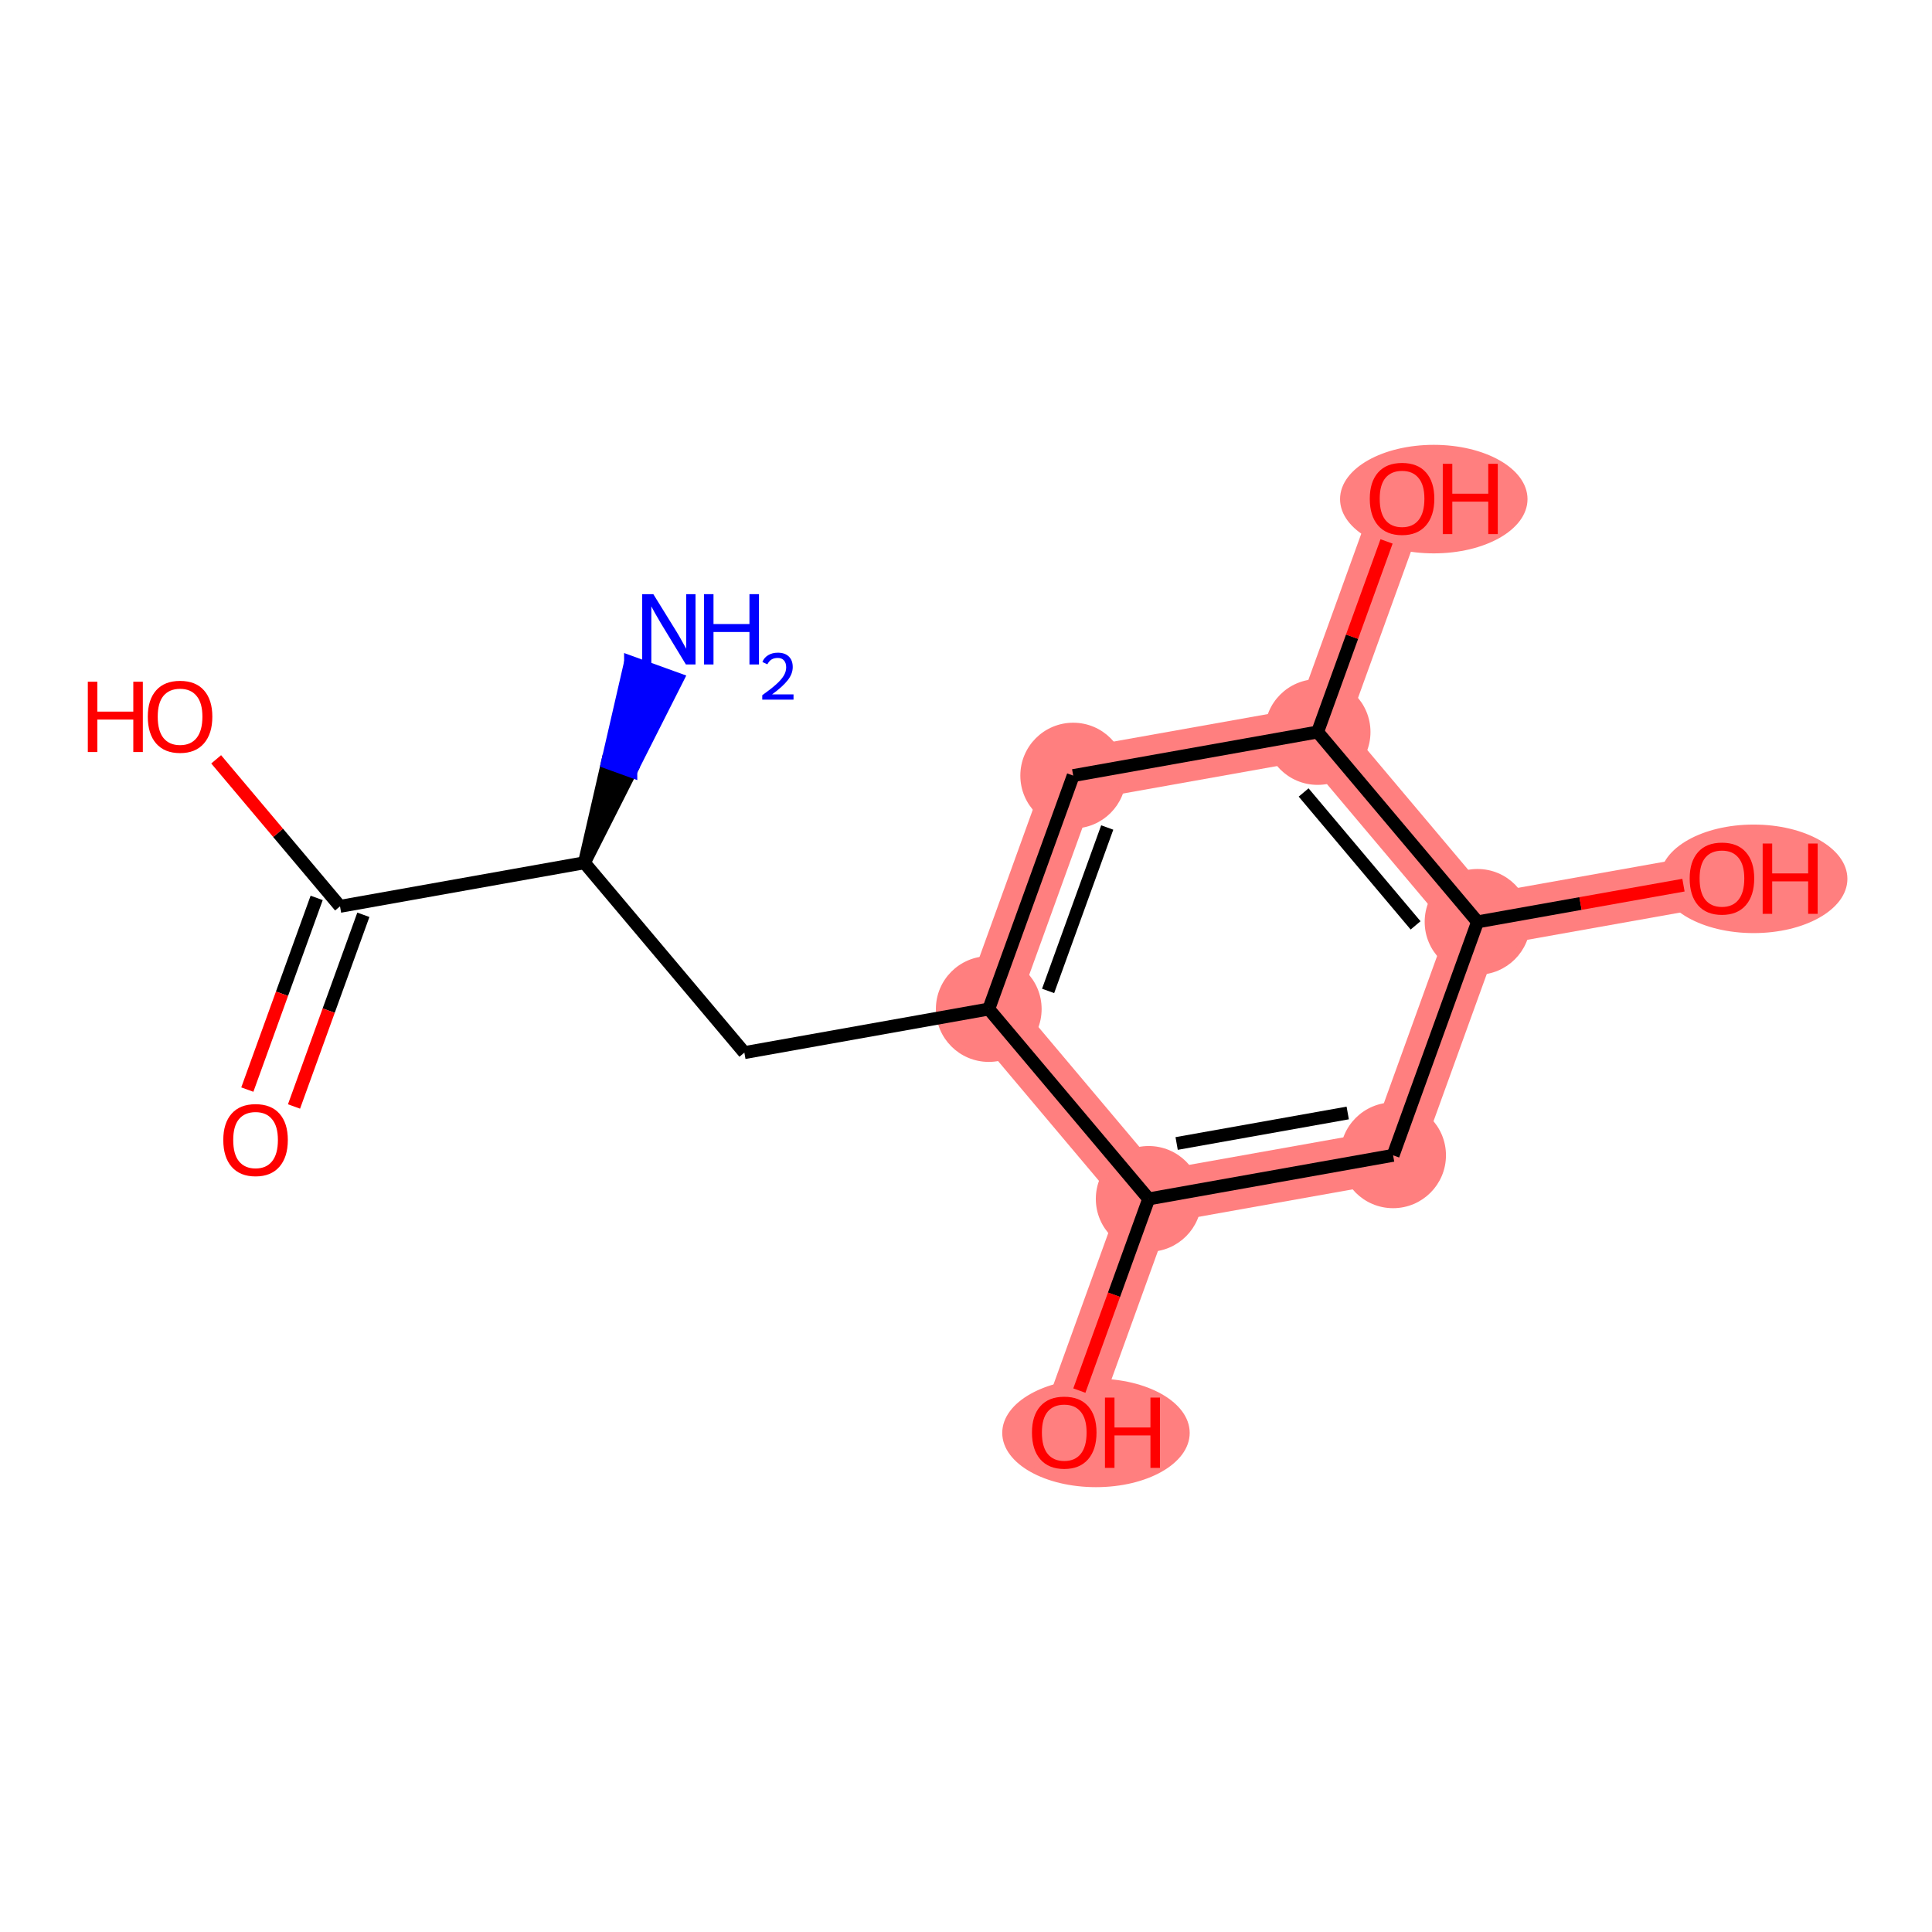 <?xml version='1.0' encoding='iso-8859-1'?>
<svg version='1.1' baseProfile='full'
              xmlns='http://www.w3.org/2000/svg'
                      xmlns:rdkit='http://www.rdkit.org/xml'
                      xmlns:xlink='http://www.w3.org/1999/xlink'
                  xml:space='preserve'
width='300px' height='300px' viewBox='0 0 300 300'>
<!-- END OF HEADER -->
<rect style='opacity:1.0;fill:#FFFFFF;stroke:none' width='300' height='300' x='0' y='0'> </rect>
<rect style='opacity:1.0;fill:#FFFFFF;stroke:none' width='300' height='300' x='0' y='0'> </rect>
<path d='M 153.533,156.683 L 166.647,120.433' style='fill:none;fill-rule:evenodd;stroke:#FF7F7F;stroke-width:8.2px;stroke-linecap:butt;stroke-linejoin:miter;stroke-opacity:1' />
<path d='M 153.533,156.683 L 178.369,186.165' style='fill:none;fill-rule:evenodd;stroke:#FF7F7F;stroke-width:8.2px;stroke-linecap:butt;stroke-linejoin:miter;stroke-opacity:1' />
<path d='M 166.647,120.433 L 204.597,113.666' style='fill:none;fill-rule:evenodd;stroke:#FF7F7F;stroke-width:8.2px;stroke-linecap:butt;stroke-linejoin:miter;stroke-opacity:1' />
<path d='M 204.597,113.666 L 217.711,77.416' style='fill:none;fill-rule:evenodd;stroke:#FF7F7F;stroke-width:8.2px;stroke-linecap:butt;stroke-linejoin:miter;stroke-opacity:1' />
<path d='M 204.597,113.666 L 229.433,143.147' style='fill:none;fill-rule:evenodd;stroke:#FF7F7F;stroke-width:8.2px;stroke-linecap:butt;stroke-linejoin:miter;stroke-opacity:1' />
<path d='M 229.433,143.147 L 267.383,136.38' style='fill:none;fill-rule:evenodd;stroke:#FF7F7F;stroke-width:8.2px;stroke-linecap:butt;stroke-linejoin:miter;stroke-opacity:1' />
<path d='M 229.433,143.147 L 216.319,179.397' style='fill:none;fill-rule:evenodd;stroke:#FF7F7F;stroke-width:8.2px;stroke-linecap:butt;stroke-linejoin:miter;stroke-opacity:1' />
<path d='M 216.319,179.397 L 178.369,186.165' style='fill:none;fill-rule:evenodd;stroke:#FF7F7F;stroke-width:8.2px;stroke-linecap:butt;stroke-linejoin:miter;stroke-opacity:1' />
<path d='M 178.369,186.165 L 165.255,222.414' style='fill:none;fill-rule:evenodd;stroke:#FF7F7F;stroke-width:8.2px;stroke-linecap:butt;stroke-linejoin:miter;stroke-opacity:1' />
<ellipse cx='153.533' cy='156.683' rx='7.71' ry='7.71'  style='fill:#FF7F7F;fill-rule:evenodd;stroke:#FF7F7F;stroke-width:1.0px;stroke-linecap:butt;stroke-linejoin:miter;stroke-opacity:1' />
<ellipse cx='166.647' cy='120.433' rx='7.71' ry='7.71'  style='fill:#FF7F7F;fill-rule:evenodd;stroke:#FF7F7F;stroke-width:1.0px;stroke-linecap:butt;stroke-linejoin:miter;stroke-opacity:1' />
<ellipse cx='204.597' cy='113.666' rx='7.71' ry='7.71'  style='fill:#FF7F7F;fill-rule:evenodd;stroke:#FF7F7F;stroke-width:1.0px;stroke-linecap:butt;stroke-linejoin:miter;stroke-opacity:1' />
<ellipse cx='222.637' cy='77.501' rx='14.054' ry='7.927'  style='fill:#FF7F7F;fill-rule:evenodd;stroke:#FF7F7F;stroke-width:1.0px;stroke-linecap:butt;stroke-linejoin:miter;stroke-opacity:1' />
<ellipse cx='229.433' cy='143.147' rx='7.71' ry='7.71'  style='fill:#FF7F7F;fill-rule:evenodd;stroke:#FF7F7F;stroke-width:1.0px;stroke-linecap:butt;stroke-linejoin:miter;stroke-opacity:1' />
<ellipse cx='272.309' cy='136.464' rx='14.054' ry='7.927'  style='fill:#FF7F7F;fill-rule:evenodd;stroke:#FF7F7F;stroke-width:1.0px;stroke-linecap:butt;stroke-linejoin:miter;stroke-opacity:1' />
<ellipse cx='216.319' cy='179.397' rx='7.71' ry='7.71'  style='fill:#FF7F7F;fill-rule:evenodd;stroke:#FF7F7F;stroke-width:1.0px;stroke-linecap:butt;stroke-linejoin:miter;stroke-opacity:1' />
<ellipse cx='178.369' cy='186.165' rx='7.71' ry='7.71'  style='fill:#FF7F7F;fill-rule:evenodd;stroke:#FF7F7F;stroke-width:1.0px;stroke-linecap:butt;stroke-linejoin:miter;stroke-opacity:1' />
<ellipse cx='170.182' cy='222.499' rx='14.054' ry='7.927'  style='fill:#FF7F7F;fill-rule:evenodd;stroke:#FF7F7F;stroke-width:1.0px;stroke-linecap:butt;stroke-linejoin:miter;stroke-opacity:1' />
<path class='bond-0 atom-1 atom-0' d='M 90.747,133.969 L 97.955,119.711 L 94.33,118.4 Z' style='fill:#000000;fill-rule:evenodd;fill-opacity:1;stroke:#000000;stroke-width:2.0px;stroke-linecap:butt;stroke-linejoin:miter;stroke-opacity:1;' />
<path class='bond-0 atom-1 atom-0' d='M 97.955,119.711 L 97.913,102.83 L 105.163,105.453 Z' style='fill:#0000FF;fill-rule:evenodd;fill-opacity:1;stroke:#0000FF;stroke-width:2.0px;stroke-linecap:butt;stroke-linejoin:miter;stroke-opacity:1;' />
<path class='bond-0 atom-1 atom-0' d='M 97.955,119.711 L 94.33,118.4 L 97.913,102.83 Z' style='fill:#0000FF;fill-rule:evenodd;fill-opacity:1;stroke:#0000FF;stroke-width:2.0px;stroke-linecap:butt;stroke-linejoin:miter;stroke-opacity:1;' />
<path class='bond-1 atom-1 atom-2' d='M 90.747,133.969 L 115.583,163.451' style='fill:none;fill-rule:evenodd;stroke:#000000;stroke-width:2.0px;stroke-linecap:butt;stroke-linejoin:miter;stroke-opacity:1' />
<path class='bond-11 atom-1 atom-12' d='M 90.747,133.969 L 52.797,140.737' style='fill:none;fill-rule:evenodd;stroke:#000000;stroke-width:2.0px;stroke-linecap:butt;stroke-linejoin:miter;stroke-opacity:1' />
<path class='bond-2 atom-2 atom-3' d='M 115.583,163.451 L 153.533,156.683' style='fill:none;fill-rule:evenodd;stroke:#000000;stroke-width:2.0px;stroke-linecap:butt;stroke-linejoin:miter;stroke-opacity:1' />
<path class='bond-3 atom-3 atom-4' d='M 153.533,156.683 L 166.647,120.433' style='fill:none;fill-rule:evenodd;stroke:#000000;stroke-width:2.0px;stroke-linecap:butt;stroke-linejoin:miter;stroke-opacity:1' />
<path class='bond-3 atom-3 atom-4' d='M 162.75,153.868 L 171.93,128.494' style='fill:none;fill-rule:evenodd;stroke:#000000;stroke-width:2.0px;stroke-linecap:butt;stroke-linejoin:miter;stroke-opacity:1' />
<path class='bond-14 atom-10 atom-3' d='M 178.369,186.165 L 153.533,156.683' style='fill:none;fill-rule:evenodd;stroke:#000000;stroke-width:2.0px;stroke-linecap:butt;stroke-linejoin:miter;stroke-opacity:1' />
<path class='bond-4 atom-4 atom-5' d='M 166.647,120.433 L 204.597,113.666' style='fill:none;fill-rule:evenodd;stroke:#000000;stroke-width:2.0px;stroke-linecap:butt;stroke-linejoin:miter;stroke-opacity:1' />
<path class='bond-5 atom-5 atom-6' d='M 204.597,113.666 L 209.95,98.868' style='fill:none;fill-rule:evenodd;stroke:#000000;stroke-width:2.0px;stroke-linecap:butt;stroke-linejoin:miter;stroke-opacity:1' />
<path class='bond-5 atom-5 atom-6' d='M 209.95,98.868 L 215.304,84.07' style='fill:none;fill-rule:evenodd;stroke:#FF0000;stroke-width:2.0px;stroke-linecap:butt;stroke-linejoin:miter;stroke-opacity:1' />
<path class='bond-6 atom-5 atom-7' d='M 204.597,113.666 L 229.433,143.147' style='fill:none;fill-rule:evenodd;stroke:#000000;stroke-width:2.0px;stroke-linecap:butt;stroke-linejoin:miter;stroke-opacity:1' />
<path class='bond-6 atom-5 atom-7' d='M 202.426,123.055 L 219.811,143.692' style='fill:none;fill-rule:evenodd;stroke:#000000;stroke-width:2.0px;stroke-linecap:butt;stroke-linejoin:miter;stroke-opacity:1' />
<path class='bond-7 atom-7 atom-8' d='M 229.433,143.147 L 245.42,140.296' style='fill:none;fill-rule:evenodd;stroke:#000000;stroke-width:2.0px;stroke-linecap:butt;stroke-linejoin:miter;stroke-opacity:1' />
<path class='bond-7 atom-7 atom-8' d='M 245.42,140.296 L 261.408,137.445' style='fill:none;fill-rule:evenodd;stroke:#FF0000;stroke-width:2.0px;stroke-linecap:butt;stroke-linejoin:miter;stroke-opacity:1' />
<path class='bond-8 atom-7 atom-9' d='M 229.433,143.147 L 216.319,179.397' style='fill:none;fill-rule:evenodd;stroke:#000000;stroke-width:2.0px;stroke-linecap:butt;stroke-linejoin:miter;stroke-opacity:1' />
<path class='bond-9 atom-9 atom-10' d='M 216.319,179.397 L 178.369,186.165' style='fill:none;fill-rule:evenodd;stroke:#000000;stroke-width:2.0px;stroke-linecap:butt;stroke-linejoin:miter;stroke-opacity:1' />
<path class='bond-9 atom-9 atom-10' d='M 209.273,172.822 L 182.708,177.56' style='fill:none;fill-rule:evenodd;stroke:#000000;stroke-width:2.0px;stroke-linecap:butt;stroke-linejoin:miter;stroke-opacity:1' />
<path class='bond-10 atom-10 atom-11' d='M 178.369,186.165 L 172.985,201.048' style='fill:none;fill-rule:evenodd;stroke:#000000;stroke-width:2.0px;stroke-linecap:butt;stroke-linejoin:miter;stroke-opacity:1' />
<path class='bond-10 atom-10 atom-11' d='M 172.985,201.048 L 167.601,215.93' style='fill:none;fill-rule:evenodd;stroke:#FF0000;stroke-width:2.0px;stroke-linecap:butt;stroke-linejoin:miter;stroke-opacity:1' />
<path class='bond-12 atom-12 atom-13' d='M 49.172,139.425 L 43.788,154.308' style='fill:none;fill-rule:evenodd;stroke:#000000;stroke-width:2.0px;stroke-linecap:butt;stroke-linejoin:miter;stroke-opacity:1' />
<path class='bond-12 atom-12 atom-13' d='M 43.788,154.308 L 38.404,169.191' style='fill:none;fill-rule:evenodd;stroke:#FF0000;stroke-width:2.0px;stroke-linecap:butt;stroke-linejoin:miter;stroke-opacity:1' />
<path class='bond-12 atom-12 atom-13' d='M 56.422,142.048 L 51.038,156.931' style='fill:none;fill-rule:evenodd;stroke:#000000;stroke-width:2.0px;stroke-linecap:butt;stroke-linejoin:miter;stroke-opacity:1' />
<path class='bond-12 atom-12 atom-13' d='M 51.038,156.931 L 45.654,171.814' style='fill:none;fill-rule:evenodd;stroke:#FF0000;stroke-width:2.0px;stroke-linecap:butt;stroke-linejoin:miter;stroke-opacity:1' />
<path class='bond-13 atom-12 atom-14' d='M 52.797,140.737 L 43.182,129.323' style='fill:none;fill-rule:evenodd;stroke:#000000;stroke-width:2.0px;stroke-linecap:butt;stroke-linejoin:miter;stroke-opacity:1' />
<path class='bond-13 atom-12 atom-14' d='M 43.182,129.323 L 33.566,117.909' style='fill:none;fill-rule:evenodd;stroke:#FF0000;stroke-width:2.0px;stroke-linecap:butt;stroke-linejoin:miter;stroke-opacity:1' />
<path  class='atom-0' d='M 101.448 92.261
L 105.025 98.043
Q 105.38 98.614, 105.95 99.647
Q 106.521 100.68, 106.552 100.742
L 106.552 92.261
L 108.001 92.261
L 108.001 103.178
L 106.505 103.178
L 102.666 96.856
Q 102.219 96.116, 101.741 95.268
Q 101.278 94.42, 101.139 94.158
L 101.139 103.178
L 99.721 103.178
L 99.721 92.261
L 101.448 92.261
' fill='#0000FF'/>
<path  class='atom-0' d='M 109.312 92.261
L 110.792 92.261
L 110.792 96.902
L 116.374 96.902
L 116.374 92.261
L 117.854 92.261
L 117.854 103.178
L 116.374 103.178
L 116.374 98.136
L 110.792 98.136
L 110.792 103.178
L 109.312 103.178
L 109.312 92.261
' fill='#0000FF'/>
<path  class='atom-0' d='M 118.383 102.795
Q 118.648 102.113, 119.279 101.737
Q 119.91 101.35, 120.785 101.35
Q 121.874 101.35, 122.485 101.94
Q 123.095 102.53, 123.095 103.579
Q 123.095 104.647, 122.301 105.644
Q 121.518 106.642, 119.889 107.822
L 123.217 107.822
L 123.217 108.636
L 118.363 108.636
L 118.363 107.955
Q 119.706 106.998, 120.5 106.286
Q 121.304 105.573, 121.691 104.932
Q 122.078 104.291, 122.078 103.629
Q 122.078 102.937, 121.732 102.551
Q 121.385 102.164, 120.785 102.164
Q 120.205 102.164, 119.818 102.398
Q 119.432 102.632, 119.157 103.151
L 118.383 102.795
' fill='#0000FF'/>
<path  class='atom-6' d='M 212.699 77.447
Q 212.699 74.826, 213.995 73.361
Q 215.29 71.896, 217.711 71.896
Q 220.132 71.896, 221.427 73.361
Q 222.722 74.826, 222.722 77.447
Q 222.722 80.099, 221.411 81.61
Q 220.101 83.106, 217.711 83.106
Q 215.305 83.106, 213.995 81.61
Q 212.699 80.115, 212.699 77.447
M 217.711 81.872
Q 219.376 81.872, 220.27 80.762
Q 221.18 79.637, 221.18 77.447
Q 221.18 75.304, 220.27 74.224
Q 219.376 73.13, 217.711 73.13
Q 216.045 73.13, 215.136 74.209
Q 214.241 75.288, 214.241 77.447
Q 214.241 79.652, 215.136 80.762
Q 216.045 81.872, 217.711 81.872
' fill='#FF0000'/>
<path  class='atom-6' d='M 224.033 72.019
L 225.513 72.019
L 225.513 76.661
L 231.095 76.661
L 231.095 72.019
L 232.575 72.019
L 232.575 82.936
L 231.095 82.936
L 231.095 77.894
L 225.513 77.894
L 225.513 82.936
L 224.033 82.936
L 224.033 72.019
' fill='#FF0000'/>
<path  class='atom-8' d='M 262.372 136.41
Q 262.372 133.789, 263.667 132.324
Q 264.962 130.859, 267.383 130.859
Q 269.804 130.859, 271.099 132.324
Q 272.394 133.789, 272.394 136.41
Q 272.394 139.063, 271.084 140.574
Q 269.773 142.069, 267.383 142.069
Q 264.977 142.069, 263.667 140.574
Q 262.372 139.078, 262.372 136.41
M 267.383 140.836
Q 269.048 140.836, 269.943 139.726
Q 270.852 138.6, 270.852 136.41
Q 270.852 134.267, 269.943 133.188
Q 269.048 132.093, 267.383 132.093
Q 265.718 132.093, 264.808 133.172
Q 263.913 134.252, 263.913 136.41
Q 263.913 138.615, 264.808 139.726
Q 265.718 140.836, 267.383 140.836
' fill='#FF0000'/>
<path  class='atom-8' d='M 273.705 130.983
L 275.185 130.983
L 275.185 135.624
L 280.767 135.624
L 280.767 130.983
L 282.247 130.983
L 282.247 141.9
L 280.767 141.9
L 280.767 136.858
L 275.185 136.858
L 275.185 141.9
L 273.705 141.9
L 273.705 130.983
' fill='#FF0000'/>
<path  class='atom-11' d='M 160.244 222.445
Q 160.244 219.824, 161.539 218.359
Q 162.834 216.894, 165.255 216.894
Q 167.676 216.894, 168.971 218.359
Q 170.266 219.824, 170.266 222.445
Q 170.266 225.097, 168.956 226.608
Q 167.645 228.104, 165.255 228.104
Q 162.85 228.104, 161.539 226.608
Q 160.244 225.113, 160.244 222.445
M 165.255 226.87
Q 166.92 226.87, 167.815 225.76
Q 168.725 224.635, 168.725 222.445
Q 168.725 220.302, 167.815 219.222
Q 166.92 218.128, 165.255 218.128
Q 163.59 218.128, 162.68 219.207
Q 161.786 220.286, 161.786 222.445
Q 161.786 224.65, 162.68 225.76
Q 163.59 226.87, 165.255 226.87
' fill='#FF0000'/>
<path  class='atom-11' d='M 171.577 217.017
L 173.057 217.017
L 173.057 221.659
L 178.639 221.659
L 178.639 217.017
L 180.12 217.017
L 180.12 227.934
L 178.639 227.934
L 178.639 222.892
L 173.057 222.892
L 173.057 227.934
L 171.577 227.934
L 171.577 217.017
' fill='#FF0000'/>
<path  class='atom-13' d='M 34.672 177.017
Q 34.672 174.396, 35.967 172.931
Q 37.262 171.466, 39.683 171.466
Q 42.104 171.466, 43.399 172.931
Q 44.694 174.396, 44.694 177.017
Q 44.694 179.669, 43.384 181.18
Q 42.073 182.676, 39.683 182.676
Q 37.278 182.676, 35.967 181.18
Q 34.672 179.685, 34.672 177.017
M 39.683 181.443
Q 41.349 181.443, 42.243 180.332
Q 43.153 179.207, 43.153 177.017
Q 43.153 174.874, 42.243 173.794
Q 41.349 172.7, 39.683 172.7
Q 38.018 172.7, 37.108 173.779
Q 36.214 174.858, 36.214 177.017
Q 36.214 179.222, 37.108 180.332
Q 38.018 181.443, 39.683 181.443
' fill='#FF0000'/>
<path  class='atom-14' d='M 13.636 105.858
L 15.117 105.858
L 15.117 110.499
L 20.698 110.499
L 20.698 105.858
L 22.179 105.858
L 22.179 116.775
L 20.698 116.775
L 20.698 111.733
L 15.117 111.733
L 15.117 116.775
L 13.636 116.775
L 13.636 105.858
' fill='#FF0000'/>
<path  class='atom-14' d='M 22.95 111.286
Q 22.95 108.665, 24.245 107.2
Q 25.54 105.735, 27.961 105.735
Q 30.382 105.735, 31.677 107.2
Q 32.972 108.665, 32.972 111.286
Q 32.972 113.938, 31.662 115.449
Q 30.351 116.945, 27.961 116.945
Q 25.556 116.945, 24.245 115.449
Q 22.95 113.953, 22.95 111.286
M 27.961 115.711
Q 29.626 115.711, 30.521 114.601
Q 31.43 113.475, 31.43 111.286
Q 31.43 109.143, 30.521 108.063
Q 29.626 106.968, 27.961 106.968
Q 26.296 106.968, 25.386 108.048
Q 24.492 109.127, 24.492 111.286
Q 24.492 113.491, 25.386 114.601
Q 26.296 115.711, 27.961 115.711
' fill='#FF0000'/>
</svg>
